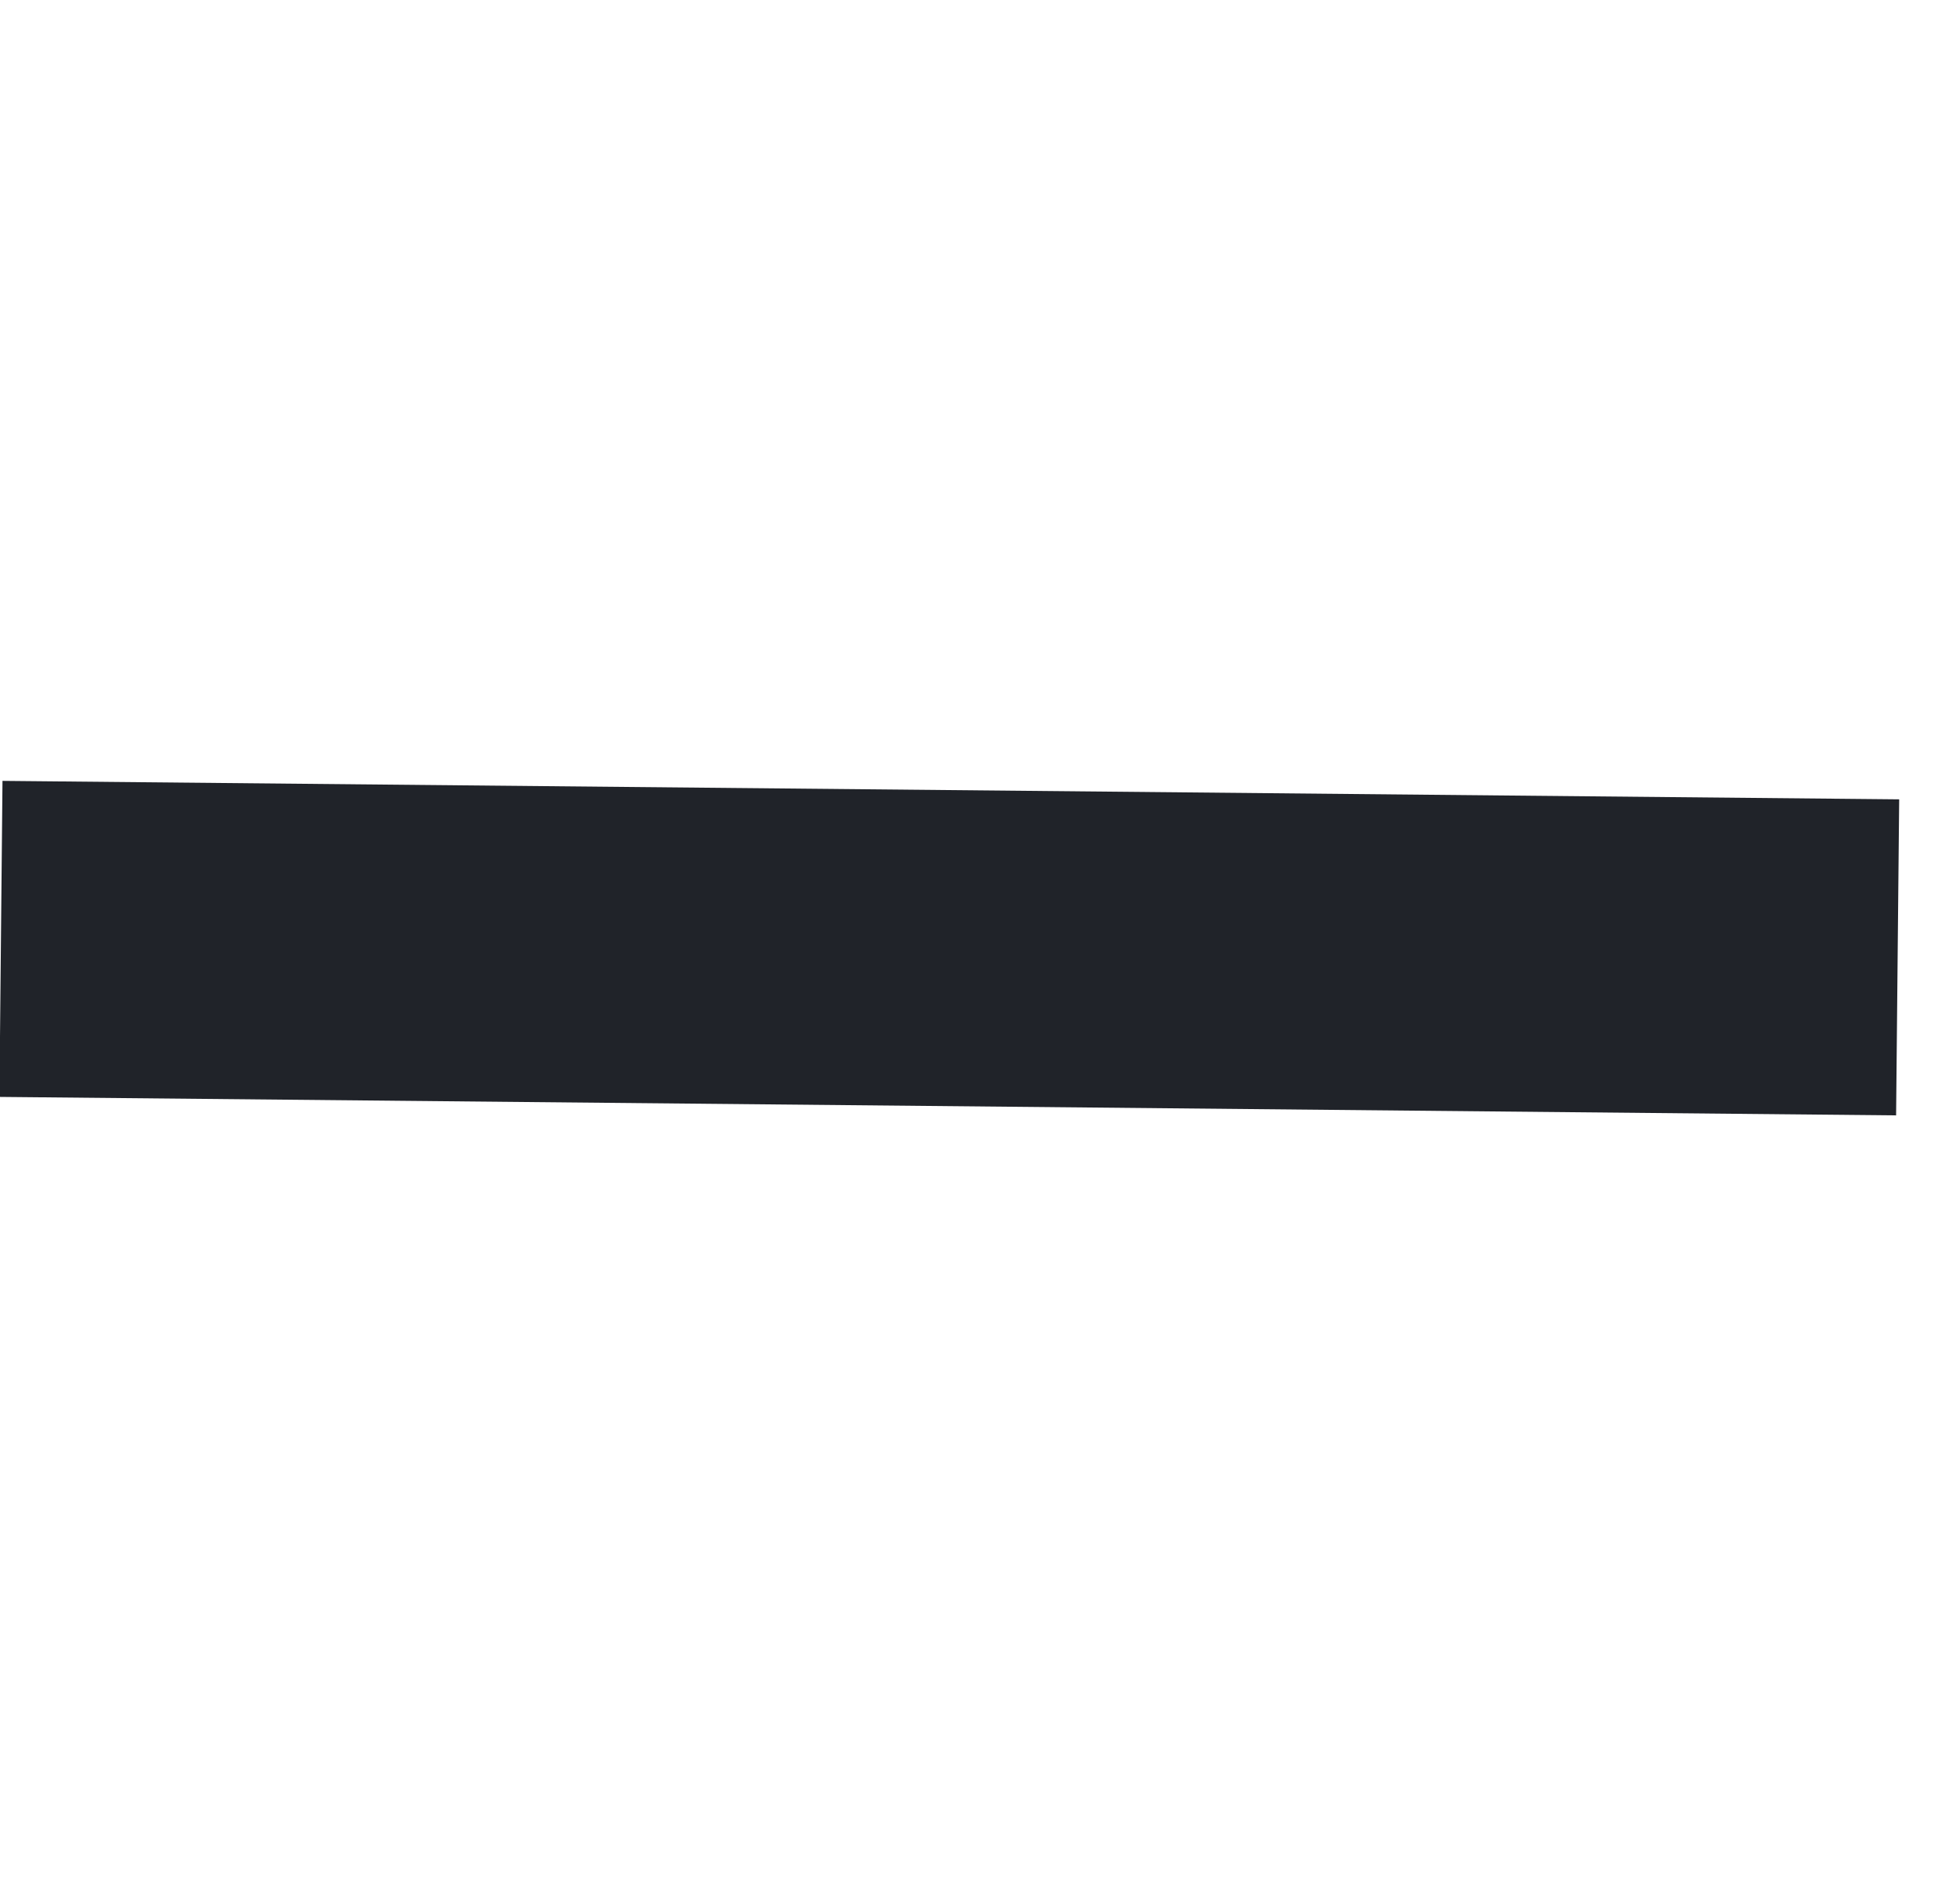 <svg width="31" height="30" viewBox="0 0 31 30" fill="none" xmlns="http://www.w3.org/2000/svg">
    <rect x="30.038" y="12.646" width="5" height="30" transform="rotate(90.558 30.038 12.646)" fill="#202329"/>
</svg>

